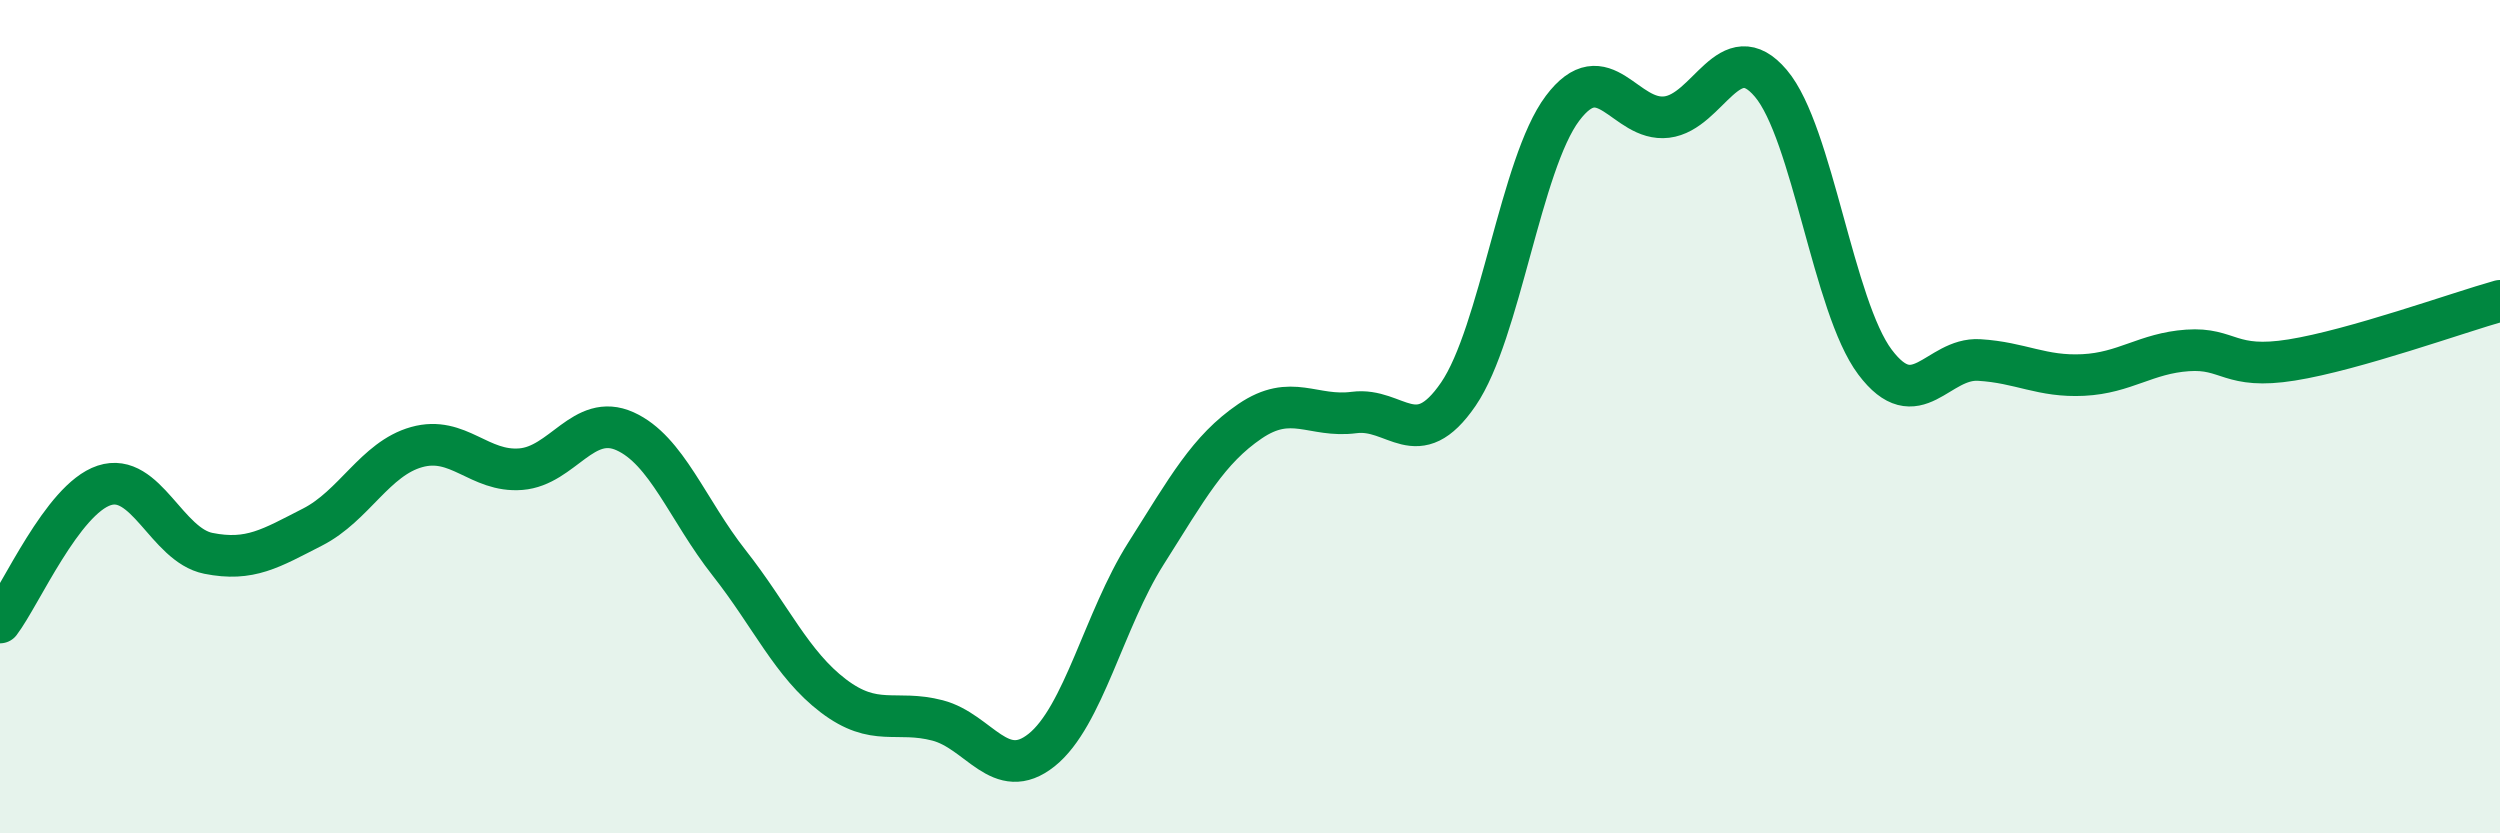 
    <svg width="60" height="20" viewBox="0 0 60 20" xmlns="http://www.w3.org/2000/svg">
      <path
        d="M 0,14.94 C 0.5,14.28 1.5,11.98 2.5,11.65 C 3.5,11.32 4,13.08 5,13.28 C 6,13.48 6.5,13.16 7.5,12.65 C 8.5,12.14 9,11.01 10,10.73 C 11,10.45 11.5,11.34 12.5,11.26 C 13.5,11.18 14,9.9 15,10.35 C 16,10.8 16.5,12.24 17.5,13.51 C 18.5,14.78 19,15.94 20,16.7 C 21,17.46 21.5,17.03 22.5,17.29 C 23.5,17.55 24,18.8 25,18 C 26,17.2 26.5,14.87 27.5,13.29 C 28.5,11.71 29,10.79 30,10.11 C 31,9.43 31.5,10.03 32.5,9.9 C 33.5,9.77 34,10.92 35,9.46 C 36,8 36.5,3.93 37.5,2.6 C 38.5,1.27 39,2.93 40,2.81 C 41,2.69 41.5,0.82 42.5,2 C 43.5,3.18 44,7.36 45,8.69 C 46,10.02 46.5,8.58 47.5,8.64 C 48.5,8.7 49,9.05 50,9 C 51,8.95 51.5,8.48 52.5,8.41 C 53.5,8.34 53.5,8.88 55,8.64 C 56.5,8.4 59,7.5 60,7.22L60 20L0 20Z"
        fill="#008740"
        opacity="0.1"
        stroke-linecap="round"
        stroke-linejoin="round"
      />
      <path
        d="M 0,14.94 C 0.5,14.28 1.5,11.98 2.5,11.65 C 3.5,11.32 4,13.08 5,13.28 C 6,13.48 6.5,13.16 7.5,12.65 C 8.5,12.14 9,11.01 10,10.73 C 11,10.45 11.5,11.34 12.5,11.26 C 13.5,11.18 14,9.9 15,10.35 C 16,10.8 16.5,12.24 17.5,13.51 C 18.5,14.78 19,15.94 20,16.7 C 21,17.46 21.5,17.03 22.5,17.29 C 23.5,17.55 24,18.8 25,18 C 26,17.2 26.5,14.87 27.5,13.29 C 28.5,11.71 29,10.79 30,10.11 C 31,9.43 31.5,10.03 32.5,9.9 C 33.5,9.77 34,10.92 35,9.46 C 36,8 36.5,3.93 37.5,2.6 C 38.5,1.27 39,2.93 40,2.81 C 41,2.69 41.5,0.82 42.5,2 C 43.5,3.18 44,7.36 45,8.69 C 46,10.02 46.5,8.58 47.5,8.64 C 48.5,8.7 49,9.05 50,9 C 51,8.95 51.5,8.48 52.5,8.41 C 53.5,8.34 53.5,8.88 55,8.64 C 56.5,8.4 59,7.5 60,7.22"
        stroke="#008740"
        stroke-width="1"
        fill="none"
        stroke-linecap="round"
        stroke-linejoin="round"
      />
    </svg>
  